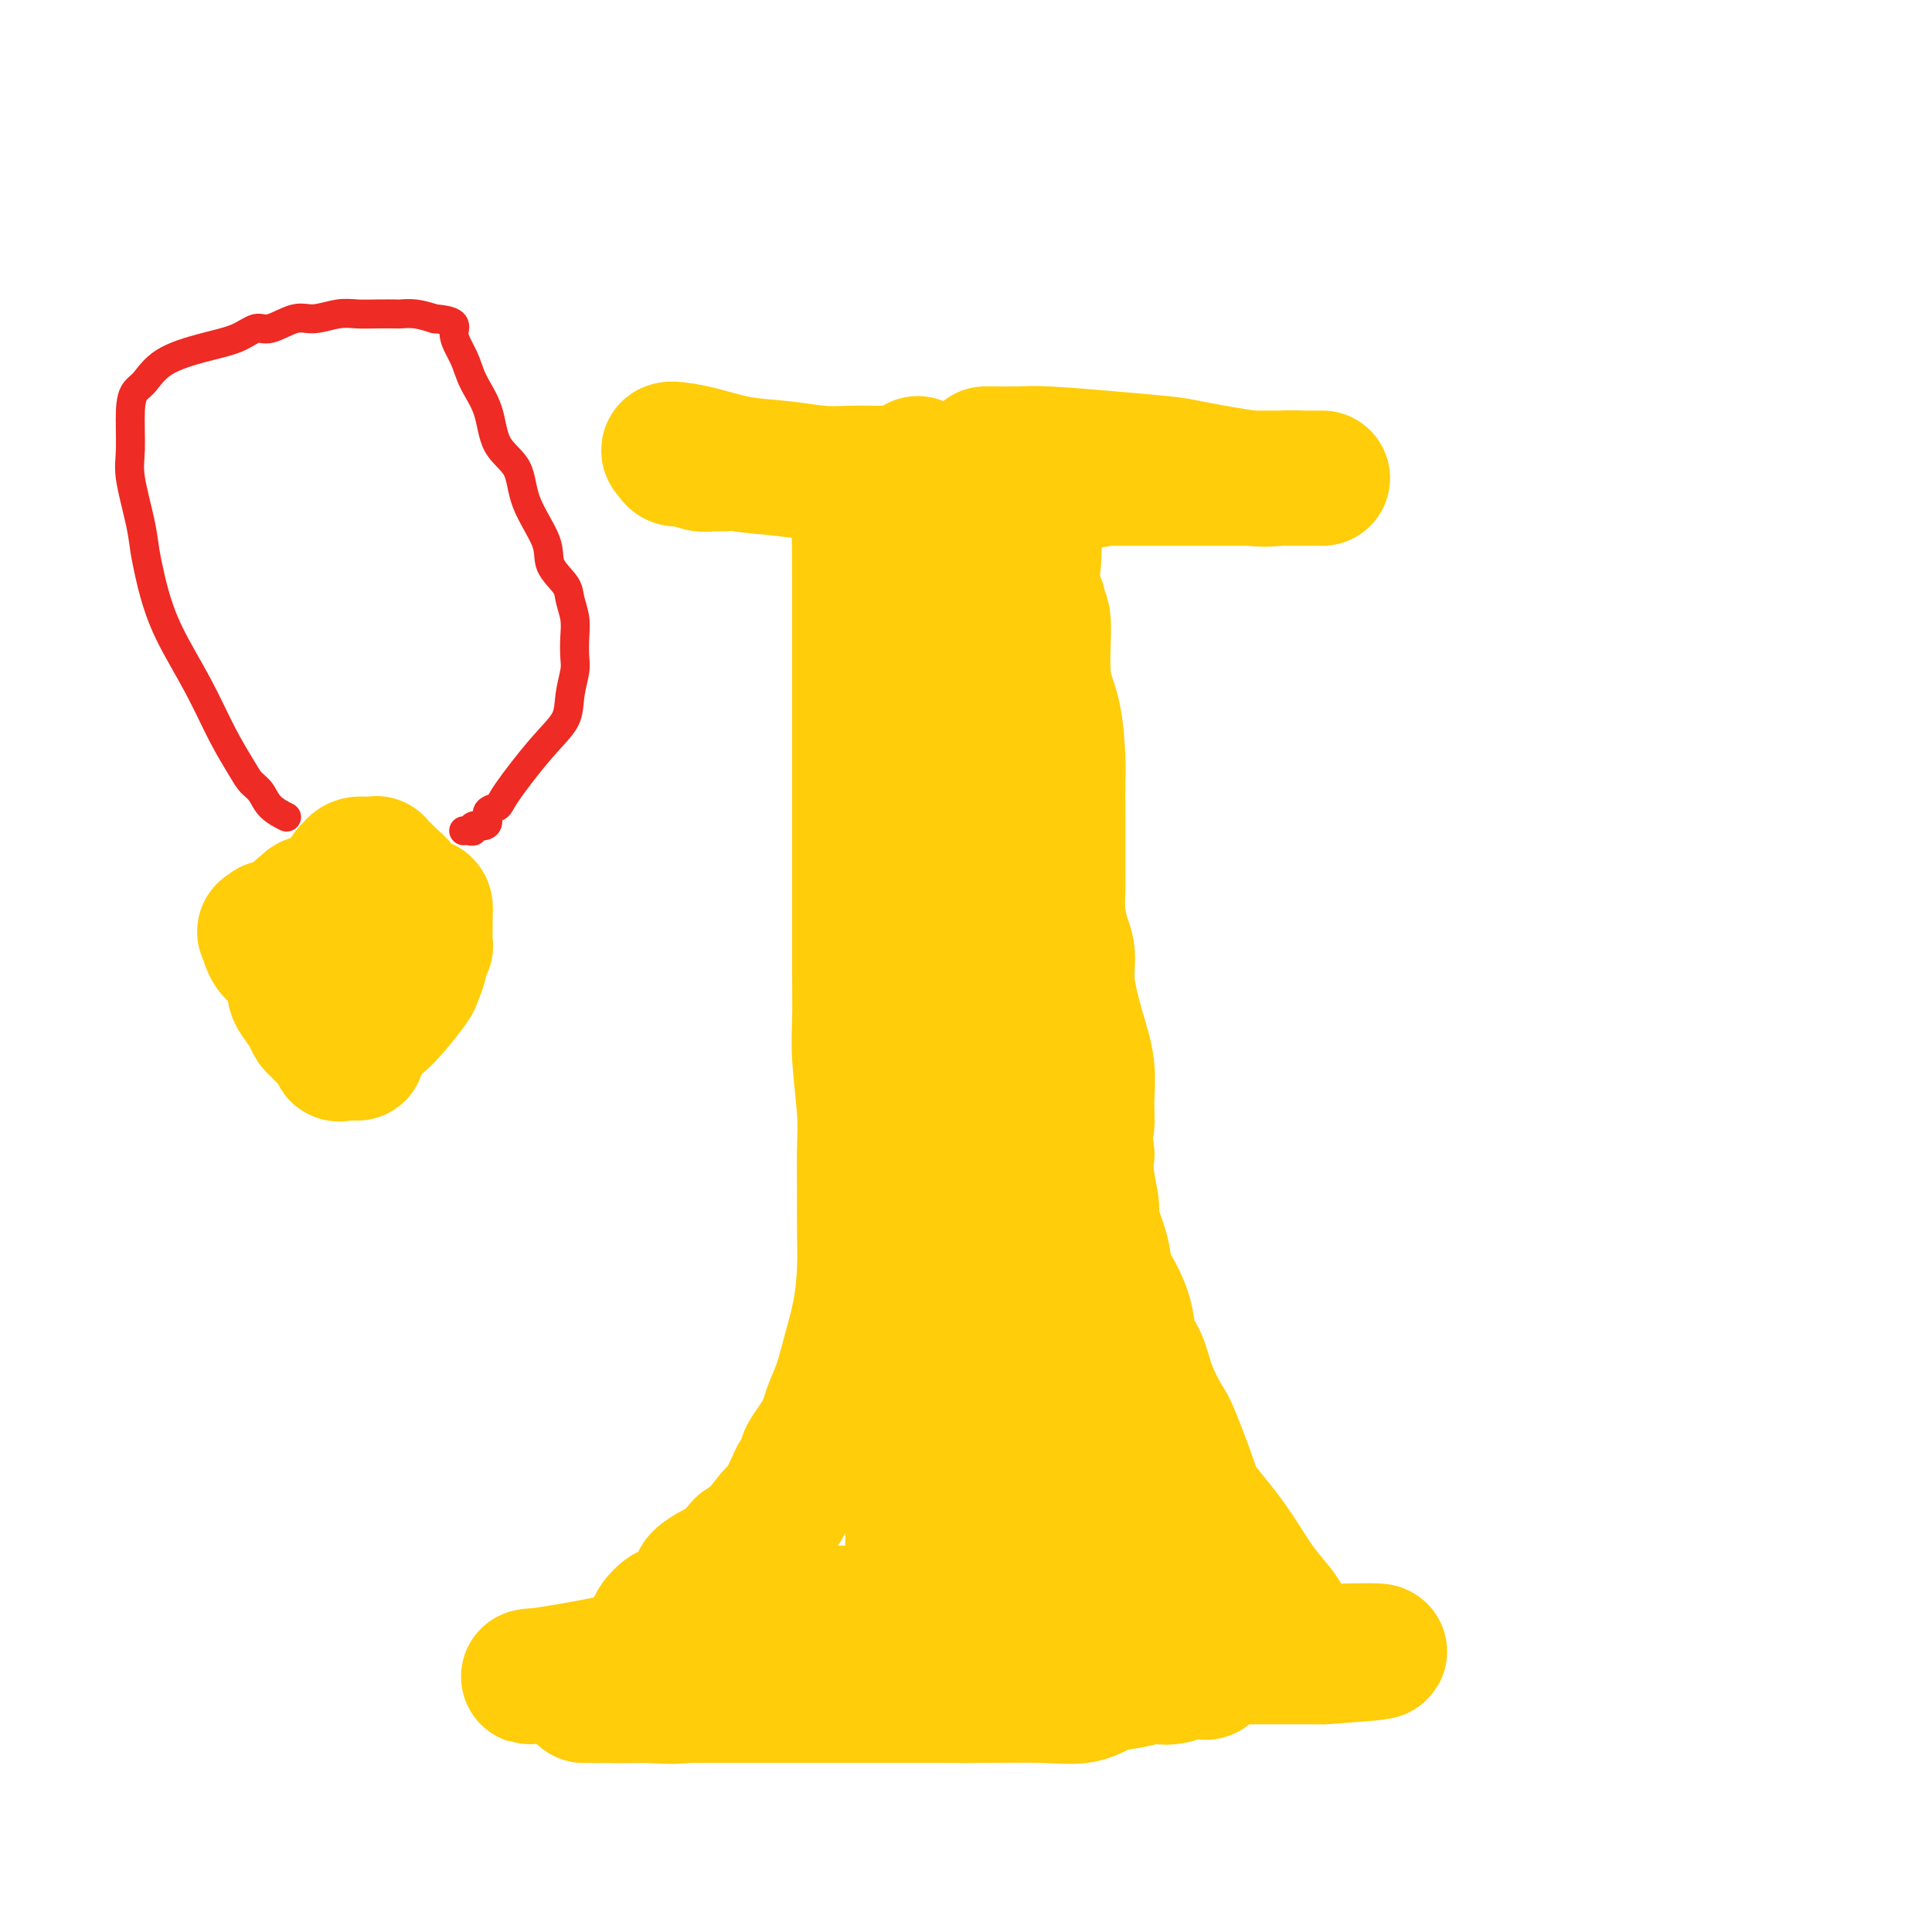 <svg viewBox='0 0 400 400' version='1.1' xmlns='http://www.w3.org/2000/svg' xmlns:xlink='http://www.w3.org/1999/xlink'><g fill='none' stroke='#FFCD0A' stroke-width='28' stroke-linecap='round' stroke-linejoin='round'><path d='M150,96c-0.329,-0.002 -0.658,-0.005 -1,0c-0.342,0.005 -0.697,0.016 -1,0c-0.303,-0.016 -0.553,-0.059 -1,0c-0.447,0.059 -1.091,0.222 -2,0c-0.909,-0.222 -2.083,-0.828 -3,-1c-0.917,-0.172 -1.575,0.090 -2,0c-0.425,-0.090 -0.616,-0.533 -1,-1c-0.384,-0.467 -0.961,-0.959 0,-1c0.961,-0.041 3.459,0.367 6,1c2.541,0.633 5.123,1.490 8,2c2.877,0.510 6.047,0.673 9,1c2.953,0.327 5.689,0.820 8,1c2.311,0.180 4.197,0.048 6,0c1.803,-0.048 3.522,-0.013 5,0c1.478,0.013 2.713,0.003 4,0c1.287,-0.003 2.625,-0.001 5,0c2.375,0.001 5.785,0.000 9,0c3.215,-0.000 6.234,0.000 8,0c1.766,-0.000 2.280,-0.001 3,0c0.720,0.001 1.646,0.003 3,0c1.354,-0.003 3.136,-0.011 4,0c0.864,0.011 0.810,0.041 1,0c0.190,-0.041 0.626,-0.155 1,0c0.374,0.155 0.687,0.577 1,1'/><path d='M220,99c12.722,0.774 4.028,0.207 1,0c-3.028,-0.207 -0.390,-0.056 2,0c2.390,0.056 4.530,0.015 7,0c2.470,-0.015 5.268,-0.004 10,0c4.732,0.004 11.398,0.001 17,0c5.602,-0.001 10.140,-0.001 13,0c2.860,0.001 4.040,0.002 4,0c-0.040,-0.002 -1.302,-0.007 -2,0c-0.698,0.007 -0.831,0.027 -2,0c-1.169,-0.027 -3.372,-0.101 -5,0c-1.628,0.101 -2.679,0.377 -6,0c-3.321,-0.377 -8.911,-1.407 -12,-2c-3.089,-0.593 -3.678,-0.747 -6,-1c-2.322,-0.253 -6.377,-0.604 -11,-1c-4.623,-0.396 -9.813,-0.838 -13,-1c-3.187,-0.162 -4.370,-0.043 -6,0c-1.630,0.043 -3.708,0.012 -5,0c-1.292,-0.012 -1.798,-0.003 -2,0c-0.202,0.003 -0.101,0.002 0,0'/><path d='M190,96c0.044,0.804 0.088,1.608 0,3c-0.088,1.392 -0.308,3.372 0,6c0.308,2.628 1.144,5.905 2,9c0.856,3.095 1.732,6.008 2,8c0.268,1.992 -0.071,3.063 0,5c0.071,1.937 0.552,4.742 1,7c0.448,2.258 0.862,3.971 1,5c0.138,1.029 -0.002,1.375 0,2c0.002,0.625 0.144,1.528 0,3c-0.144,1.472 -0.574,3.512 -1,5c-0.426,1.488 -0.847,2.422 -1,4c-0.153,1.578 -0.038,3.799 0,6c0.038,2.201 -0.002,4.382 0,7c0.002,2.618 0.044,5.674 0,8c-0.044,2.326 -0.176,3.923 0,6c0.176,2.077 0.660,4.636 1,7c0.340,2.364 0.538,4.534 1,7c0.462,2.466 1.189,5.227 2,8c0.811,2.773 1.705,5.559 2,9c0.295,3.441 -0.009,7.536 0,11c0.009,3.464 0.330,6.298 1,9c0.670,2.702 1.690,5.273 2,8c0.310,2.727 -0.089,5.610 0,8c0.089,2.390 0.665,4.287 1,6c0.335,1.713 0.430,3.244 1,6c0.570,2.756 1.617,6.739 2,9c0.383,2.261 0.103,2.801 0,4c-0.103,1.199 -0.029,3.057 0,5c0.029,1.943 0.015,3.972 0,6'/><path d='M207,283c2.020,17.114 0.569,8.398 0,6c-0.569,-2.398 -0.258,1.521 0,4c0.258,2.479 0.461,3.520 0,5c-0.461,1.480 -1.588,3.401 -2,5c-0.412,1.599 -0.111,2.875 0,4c0.111,1.125 0.030,2.098 0,3c-0.030,0.902 -0.009,1.733 0,3c0.009,1.267 0.005,2.968 0,4c-0.005,1.032 -0.009,1.394 0,-2c0.009,-3.394 0.033,-10.542 0,-16c-0.033,-5.458 -0.124,-9.224 0,-13c0.124,-3.776 0.463,-7.561 0,-15c-0.463,-7.439 -1.728,-18.531 -2,-24c-0.272,-5.469 0.449,-5.314 0,-8c-0.449,-2.686 -2.068,-8.213 -3,-13c-0.932,-4.787 -1.178,-8.836 -2,-14c-0.822,-5.164 -2.220,-11.445 -3,-15c-0.780,-3.555 -0.941,-4.383 -1,-6c-0.059,-1.617 -0.016,-4.022 0,-6c0.016,-1.978 0.004,-3.530 0,-5c-0.004,-1.470 -0.001,-2.857 0,-6c0.001,-3.143 0.000,-8.042 0,-11c-0.000,-2.958 -0.000,-3.975 0,-6c0.000,-2.025 0.000,-5.058 0,-8c-0.000,-2.942 -0.000,-5.792 0,-9c0.000,-3.208 0.000,-6.774 0,-9c-0.000,-2.226 -0.000,-3.113 0,-4'/><path d='M194,127c0.004,-10.254 0.015,-3.888 0,-2c-0.015,1.888 -0.057,-0.701 0,-2c0.057,-1.299 0.211,-1.308 0,-2c-0.211,-0.692 -0.789,-2.067 -1,-3c-0.211,-0.933 -0.057,-1.426 0,-2c0.057,-0.574 0.015,-1.231 0,-1c-0.015,0.231 -0.004,1.350 0,1c0.004,-0.350 0.001,-2.168 0,2c-0.001,4.168 -0.000,14.323 0,19c0.000,4.677 0.000,3.876 0,6c-0.000,2.124 -0.000,7.173 0,12c0.000,4.827 0.000,9.431 0,14c-0.000,4.569 -0.000,9.101 0,13c0.000,3.899 0.000,7.165 0,11c-0.000,3.835 -0.000,8.240 0,12c0.000,3.760 0.000,6.876 0,9c-0.000,2.124 -0.000,3.257 0,6c0.000,2.743 0.000,7.097 0,9c-0.000,1.903 -0.000,1.355 0,3c0.000,1.645 0.000,5.482 0,8c-0.000,2.518 -0.000,3.716 0,5c0.000,1.284 0.000,2.652 0,5c-0.000,2.348 -0.000,5.674 0,9'/><path d='M193,259c0.104,23.275 0.364,9.464 0,6c-0.364,-3.464 -1.351,3.420 -2,7c-0.649,3.580 -0.958,3.856 -1,6c-0.042,2.144 0.185,6.154 0,9c-0.185,2.846 -0.782,4.527 -1,7c-0.218,2.473 -0.059,5.739 0,8c0.059,2.261 0.016,3.519 0,5c-0.016,1.481 -0.005,3.187 0,5c0.005,1.813 0.002,3.732 0,5c-0.002,1.268 -0.004,1.883 0,3c0.004,1.117 0.016,2.734 0,4c-0.016,1.266 -0.058,2.180 0,3c0.058,0.820 0.217,1.544 0,2c-0.217,0.456 -0.811,0.643 -1,1c-0.189,0.357 0.026,0.884 0,1c-0.026,0.116 -0.292,-0.180 -1,0c-0.708,0.180 -1.857,0.837 -2,1c-0.143,0.163 0.719,-0.166 0,0c-0.719,0.166 -3.019,0.829 -4,1c-0.981,0.171 -0.644,-0.150 -1,0c-0.356,0.150 -1.407,0.772 -2,1c-0.593,0.228 -0.728,0.061 -1,0c-0.272,-0.061 -0.681,-0.016 -1,0c-0.319,0.016 -0.547,0.004 -1,0c-0.453,-0.004 -1.129,-0.001 -1,0c0.129,0.001 1.065,0.001 2,0'/><path d='M176,334c-1.554,0.309 -0.940,0.083 1,0c1.940,-0.083 5.207,-0.022 8,0c2.793,0.022 5.113,0.006 7,0c1.887,-0.006 3.340,-0.002 6,0c2.660,0.002 6.527,0.000 9,0c2.473,-0.000 3.552,-0.000 5,0c1.448,0.000 3.267,0.000 5,0c1.733,-0.000 3.382,-0.000 5,0c1.618,0.000 3.207,0.000 5,0c1.793,-0.000 3.790,0.000 5,0c1.210,-0.000 1.635,-0.000 2,0c0.365,0.000 0.672,0.000 1,0c0.328,-0.000 0.676,-0.000 1,0c0.324,0.000 0.623,0.001 1,0c0.377,-0.001 0.832,-0.002 1,0c0.168,0.002 0.051,0.008 0,0c-0.051,-0.008 -0.034,-0.028 0,0c0.034,0.028 0.086,0.106 -1,0c-1.086,-0.106 -3.312,-0.396 -6,0c-2.688,0.396 -5.840,1.479 -10,2c-4.160,0.521 -9.327,0.479 -14,1c-4.673,0.521 -8.850,1.603 -13,2c-4.150,0.397 -8.271,0.107 -13,0c-4.729,-0.107 -10.065,-0.031 -14,0c-3.935,0.031 -6.467,0.015 -9,0'/><path d='M158,339c-13.755,1.225 -8.144,1.788 -7,2c1.144,0.212 -2.181,0.075 -4,0c-1.819,-0.075 -2.132,-0.087 -3,0c-0.868,0.087 -2.292,0.272 -6,1c-3.708,0.728 -9.701,2.000 -15,3c-5.299,1.000 -9.904,1.729 -12,2c-2.096,0.271 -1.682,0.084 -1,0c0.682,-0.084 1.632,-0.065 2,0c0.368,0.065 0.152,0.175 2,0c1.848,-0.175 5.759,-0.634 8,-1c2.241,-0.366 2.811,-0.637 4,-1c1.189,-0.363 2.996,-0.817 4,-1c1.004,-0.183 1.204,-0.095 1,0c-0.204,0.095 -0.811,0.197 0,-1c0.811,-1.197 3.041,-3.693 4,-5c0.959,-1.307 0.647,-1.424 1,-2c0.353,-0.576 1.373,-1.612 2,-2c0.627,-0.388 0.863,-0.129 2,-1c1.137,-0.871 3.177,-2.870 4,-4c0.823,-1.130 0.430,-1.389 1,-2c0.570,-0.611 2.104,-1.574 3,-2c0.896,-0.426 1.154,-0.314 2,-1c0.846,-0.686 2.281,-2.169 3,-3c0.719,-0.831 0.723,-1.010 1,-1c0.277,0.010 0.827,0.209 2,-1c1.173,-1.209 2.970,-3.825 4,-5c1.030,-1.175 1.294,-0.907 2,-2c0.706,-1.093 1.853,-3.546 3,-6'/><path d='M165,306c5.711,-6.547 2.489,-3.914 2,-4c-0.489,-0.086 1.756,-2.890 3,-5c1.244,-2.110 1.486,-3.526 2,-5c0.514,-1.474 1.301,-3.005 2,-5c0.699,-1.995 1.312,-4.455 2,-7c0.688,-2.545 1.452,-5.176 2,-8c0.548,-2.824 0.880,-5.842 1,-9c0.120,-3.158 0.028,-6.457 0,-9c-0.028,-2.543 0.006,-4.329 0,-7c-0.006,-2.671 -0.054,-6.228 0,-9c0.054,-2.772 0.211,-4.760 0,-8c-0.211,-3.240 -0.789,-7.733 -1,-11c-0.211,-3.267 -0.057,-5.309 0,-8c0.057,-2.691 0.015,-6.032 0,-9c-0.015,-2.968 -0.004,-5.561 0,-9c0.004,-3.439 0.001,-7.722 0,-11c-0.001,-3.278 -0.000,-5.552 0,-9c0.000,-3.448 0.000,-8.070 0,-12c-0.000,-3.930 -0.000,-7.167 0,-10c0.000,-2.833 0.000,-5.263 0,-7c-0.000,-1.737 -0.000,-2.780 0,-4c0.000,-1.220 0.000,-2.617 0,-4c-0.000,-1.383 -0.000,-2.752 0,-4c0.000,-1.248 0.000,-2.374 0,-3c-0.000,-0.626 -0.000,-0.751 0,-1c0.000,-0.249 0.000,-0.622 0,-1c-0.000,-0.378 -0.000,-0.761 0,-1c0.000,-0.239 0.000,-0.334 0,-1c-0.000,-0.666 -0.000,-1.905 0,-3c0.000,-1.095 0.000,-2.048 0,-3'/><path d='M178,119c-0.155,-22.484 -0.041,-6.693 0,-1c0.041,5.693 0.011,1.288 0,-1c-0.011,-2.288 -0.003,-2.459 0,-3c0.003,-0.541 0.002,-1.451 0,-2c-0.002,-0.549 -0.003,-0.736 0,-1c0.003,-0.264 0.011,-0.606 0,-1c-0.011,-0.394 -0.042,-0.841 0,-1c0.042,-0.159 0.158,-0.028 0,0c-0.158,0.028 -0.590,-0.045 0,-1c0.590,-0.955 2.200,-2.792 3,-4c0.800,-1.208 0.789,-1.788 1,-2c0.211,-0.212 0.643,-0.057 1,0c0.357,0.057 0.637,0.015 1,0c0.363,-0.015 0.809,-0.004 1,0c0.191,0.004 0.128,0.001 1,0c0.872,-0.001 2.678,-0.000 4,0c1.322,0.000 2.161,0.000 3,0'/><path d='M193,102c2.409,-0.431 2.433,-0.508 3,0c0.567,0.508 1.677,1.600 2,2c0.323,0.400 -0.141,0.107 0,0c0.141,-0.107 0.888,-0.029 2,0c1.112,0.029 2.588,0.008 3,0c0.412,-0.008 -0.240,-0.002 0,0c0.240,0.002 1.373,0.001 2,0c0.627,-0.001 0.750,-0.000 1,0c0.250,0.000 0.629,0.000 1,0c0.371,-0.000 0.734,-0.001 1,0c0.266,0.001 0.435,0.004 1,0c0.565,-0.004 1.524,-0.015 2,0c0.476,0.015 0.467,0.055 1,0c0.533,-0.055 1.607,-0.205 2,0c0.393,0.205 0.106,0.763 0,1c-0.106,0.237 -0.031,0.151 0,0c0.031,-0.151 0.020,-0.366 0,1c-0.020,1.366 -0.048,4.313 0,6c0.048,1.687 0.170,2.114 0,4c-0.170,1.886 -0.634,5.232 -1,8c-0.366,2.768 -0.634,4.960 -1,7c-0.366,2.040 -0.830,3.928 -1,6c-0.170,2.072 -0.046,4.327 0,6c0.046,1.673 0.013,2.764 0,4c-0.013,1.236 -0.007,2.618 0,4'/><path d='M211,151c-0.464,7.732 -0.124,4.563 0,4c0.124,-0.563 0.033,1.481 0,3c-0.033,1.519 -0.009,2.514 0,4c0.009,1.486 0.001,3.464 0,5c-0.001,1.536 0.003,2.628 0,4c-0.003,1.372 -0.015,3.022 0,4c0.015,0.978 0.057,1.285 0,3c-0.057,1.715 -0.211,4.837 0,7c0.211,2.163 0.789,3.366 1,5c0.211,1.634 0.055,3.701 0,6c-0.055,2.299 -0.008,4.832 0,7c0.008,2.168 -0.023,3.972 0,6c0.023,2.028 0.099,4.280 0,7c-0.099,2.720 -0.373,5.906 0,8c0.373,2.094 1.392,3.095 2,5c0.608,1.905 0.806,4.715 1,8c0.194,3.285 0.385,7.046 1,10c0.615,2.954 1.653,5.102 2,7c0.347,1.898 0.003,3.546 0,5c-0.003,1.454 0.337,2.714 1,5c0.663,2.286 1.651,5.598 2,8c0.349,2.402 0.061,3.893 0,6c-0.061,2.107 0.105,4.830 1,7c0.895,2.170 2.519,3.786 3,5c0.481,1.214 -0.179,2.026 0,4c0.179,1.974 1.199,5.108 2,7c0.801,1.892 1.383,2.540 2,5c0.617,2.460 1.268,6.732 2,9c0.732,2.268 1.543,2.534 2,4c0.457,1.466 0.559,4.133 1,6c0.441,1.867 1.220,2.933 2,4'/><path d='M236,329c2.530,7.577 1.855,4.521 2,4c0.145,-0.521 1.109,1.495 2,3c0.891,1.505 1.709,2.499 2,3c0.291,0.501 0.054,0.511 1,1c0.946,0.489 3.074,1.459 4,2c0.926,0.541 0.652,0.653 1,1c0.348,0.347 1.320,0.930 2,1c0.680,0.070 1.068,-0.374 1,0c-0.068,0.374 -0.591,1.564 -1,2c-0.409,0.436 -0.704,0.117 -1,0c-0.296,-0.117 -0.595,-0.032 -1,0c-0.405,0.032 -0.918,0.011 -1,0c-0.082,-0.011 0.267,-0.013 0,0c-0.267,0.013 -1.149,0.042 -2,0c-0.851,-0.042 -1.672,-0.155 -2,0c-0.328,0.155 -0.164,0.577 0,1'/><path d='M243,347c-1.705,0.460 -2.468,0.111 -3,0c-0.532,-0.111 -0.832,0.016 -1,0c-0.168,-0.016 -0.205,-0.176 -1,0c-0.795,0.176 -2.349,0.688 -4,1c-1.651,0.312 -3.398,0.423 -5,1c-1.602,0.577 -3.059,1.619 -5,2c-1.941,0.381 -4.367,0.102 -8,0c-3.633,-0.102 -8.475,-0.027 -12,0c-3.525,0.027 -5.735,0.007 -8,0c-2.265,-0.007 -4.587,-0.002 -6,0c-1.413,0.002 -1.916,0.001 -3,0c-1.084,-0.001 -2.747,-0.000 -4,0c-1.253,0.000 -2.096,0.000 -3,0c-0.904,-0.000 -1.871,-0.000 -4,0c-2.129,0.000 -5.421,0.000 -7,0c-1.579,-0.000 -1.444,-0.000 -4,0c-2.556,0.000 -7.804,0.000 -10,0c-2.196,-0.000 -1.341,-0.000 -3,0c-1.659,0.000 -5.830,0.000 -9,0c-3.170,-0.000 -5.337,-0.000 -7,0c-1.663,0.000 -2.821,0.000 -4,0c-1.179,-0.000 -2.378,-0.000 -3,0c-0.622,0.000 -0.668,0.000 -1,0c-0.332,-0.000 -0.952,-0.000 -1,0c-0.048,0.000 0.476,0.000 1,0'/><path d='M128,351c-14.616,0.008 -3.156,0.028 2,0c5.156,-0.028 4.009,-0.102 5,0c0.991,0.102 4.120,0.381 7,0c2.880,-0.381 5.512,-1.423 8,-2c2.488,-0.577 4.831,-0.691 7,-1c2.169,-0.309 4.163,-0.815 6,-1c1.837,-0.185 3.517,-0.050 5,0c1.483,0.050 2.768,0.013 4,0c1.232,-0.013 2.412,-0.004 5,0c2.588,0.004 6.586,0.001 10,0c3.414,-0.001 6.246,-0.000 9,0c2.754,0.000 5.430,-0.001 8,0c2.570,0.001 5.034,0.002 7,0c1.966,-0.002 3.434,-0.008 5,0c1.566,0.008 3.230,0.030 4,0c0.770,-0.030 0.645,-0.113 1,0c0.355,0.113 1.191,0.422 3,0c1.809,-0.422 4.590,-1.575 6,-2c1.410,-0.425 1.449,-0.121 3,0c1.551,0.121 4.615,0.061 7,0c2.385,-0.061 4.091,-0.121 6,0c1.909,0.121 4.019,0.425 5,0c0.981,-0.425 0.831,-1.578 1,-2c0.169,-0.422 0.656,-0.113 1,0c0.344,0.113 0.544,0.030 1,0c0.456,-0.030 1.169,-0.008 2,0c0.831,0.008 1.781,0.002 3,0c1.219,-0.002 2.708,-0.001 4,0c1.292,0.001 2.386,0.000 4,0c1.614,-0.000 3.747,-0.000 5,0c1.253,0.000 1.627,0.000 2,0'/><path d='M274,343c22.652,-1.516 6.282,-1.306 0,-1c-6.282,0.306 -2.478,0.706 -2,0c0.478,-0.706 -2.372,-2.520 -4,-4c-1.628,-1.480 -2.036,-2.626 -3,-4c-0.964,-1.374 -2.485,-2.977 -4,-5c-1.515,-2.023 -3.026,-4.465 -4,-6c-0.974,-1.535 -1.413,-2.163 -2,-3c-0.587,-0.837 -1.321,-1.884 -3,-4c-1.679,-2.116 -4.302,-5.302 -5,-6c-0.698,-0.698 0.529,1.093 0,-1c-0.529,-2.093 -2.814,-8.071 -4,-11c-1.186,-2.929 -1.273,-2.810 -2,-4c-0.727,-1.190 -2.095,-3.690 -3,-6c-0.905,-2.310 -1.346,-4.431 -2,-6c-0.654,-1.569 -1.522,-2.588 -2,-4c-0.478,-1.412 -0.567,-3.219 -1,-5c-0.433,-1.781 -1.211,-3.538 -2,-5c-0.789,-1.462 -1.588,-2.631 -2,-4c-0.412,-1.369 -0.436,-2.939 -1,-5c-0.564,-2.061 -1.667,-4.614 -2,-6c-0.333,-1.386 0.103,-1.604 0,-3c-0.103,-1.396 -0.744,-3.970 -1,-6c-0.256,-2.030 -0.128,-3.515 0,-5'/><path d='M225,239c-0.612,-5.011 -0.144,-5.038 0,-6c0.144,-0.962 -0.038,-2.858 0,-5c0.038,-2.142 0.295,-4.529 0,-7c-0.295,-2.471 -1.140,-5.027 -2,-8c-0.860,-2.973 -1.733,-6.364 -2,-9c-0.267,-2.636 0.072,-4.516 0,-6c-0.072,-1.484 -0.555,-2.571 -1,-4c-0.445,-1.429 -0.851,-3.201 -1,-5c-0.149,-1.799 -0.040,-3.626 0,-5c0.040,-1.374 0.011,-2.295 0,-4c-0.011,-1.705 -0.005,-4.195 0,-6c0.005,-1.805 0.007,-2.926 0,-5c-0.007,-2.074 -0.025,-5.100 0,-7c0.025,-1.900 0.094,-2.675 0,-5c-0.094,-2.325 -0.350,-6.199 -1,-9c-0.650,-2.801 -1.695,-4.530 -2,-8c-0.305,-3.470 0.128,-8.681 0,-11c-0.128,-2.319 -0.818,-1.745 -1,-2c-0.182,-0.255 0.143,-1.338 0,-2c-0.143,-0.662 -0.755,-0.903 -1,-1c-0.245,-0.097 -0.122,-0.048 0,0'/><path d='M66,187c-0.334,0.030 -0.668,0.059 -1,0c-0.332,-0.059 -0.663,-0.207 -1,0c-0.337,0.207 -0.679,0.768 -1,1c-0.321,0.232 -0.622,0.134 -1,1c-0.378,0.866 -0.834,2.697 -1,4c-0.166,1.303 -0.043,2.077 0,3c0.043,0.923 0.004,1.994 0,3c-0.004,1.006 0.026,1.947 0,3c-0.026,1.053 -0.109,2.218 0,3c0.109,0.782 0.410,1.180 1,2c0.590,0.820 1.467,2.062 2,3c0.533,0.938 0.720,1.572 1,2c0.280,0.428 0.654,0.650 1,1c0.346,0.350 0.664,0.830 1,1c0.336,0.170 0.689,0.032 1,0c0.311,-0.032 0.580,0.043 2,0c1.420,-0.043 3.992,-0.203 6,-1c2.008,-0.797 3.451,-2.231 5,-4c1.549,-1.769 3.203,-3.875 4,-5c0.797,-1.125 0.735,-1.270 1,-2c0.265,-0.730 0.856,-2.045 1,-3c0.144,-0.955 -0.157,-1.550 0,-2c0.157,-0.450 0.774,-0.754 1,-1c0.226,-0.246 0.060,-0.433 0,-1c-0.060,-0.567 -0.016,-1.513 0,-2c0.016,-0.487 0.004,-0.516 0,-1c-0.004,-0.484 -0.001,-1.424 0,-2c0.001,-0.576 0.001,-0.788 0,-1'/><path d='M88,189c0.268,-2.496 -0.562,-1.236 -1,-1c-0.438,0.236 -0.483,-0.551 -1,-1c-0.517,-0.449 -1.505,-0.559 -2,-1c-0.495,-0.441 -0.496,-1.214 -1,-2c-0.504,-0.786 -1.511,-1.584 -2,-2c-0.489,-0.416 -0.459,-0.451 -1,-1c-0.541,-0.549 -1.654,-1.612 -2,-2c-0.346,-0.388 0.075,-0.100 0,0c-0.075,0.100 -0.646,0.012 -1,0c-0.354,-0.012 -0.490,0.050 -1,0c-0.510,-0.050 -1.395,-0.214 -2,0c-0.605,0.214 -0.930,0.806 -1,1c-0.070,0.194 0.115,-0.011 0,0c-0.115,0.011 -0.529,0.239 -1,1c-0.471,0.761 -0.997,2.055 -2,3c-1.003,0.945 -2.483,1.540 -3,2c-0.517,0.460 -0.073,0.786 -2,2c-1.927,1.214 -6.227,3.316 -8,4c-1.773,0.684 -1.019,-0.049 -1,0c0.019,0.049 -0.696,0.879 -1,1c-0.304,0.121 -0.197,-0.467 0,0c0.197,0.467 0.485,1.991 1,3c0.515,1.009 1.258,1.505 2,2'/><path d='M58,198c0.881,1.746 2.583,3.111 3,4c0.417,0.889 -0.451,1.303 0,2c0.451,0.697 2.220,1.677 3,3c0.780,1.323 0.572,2.989 1,4c0.428,1.011 1.491,1.367 2,2c0.509,0.633 0.465,1.543 1,2c0.535,0.457 1.649,0.462 2,1c0.351,0.538 -0.060,1.608 0,2c0.060,0.392 0.591,0.105 1,0c0.409,-0.105 0.697,-0.028 1,0c0.303,0.028 0.620,0.008 1,0c0.380,-0.008 0.823,-0.002 1,0c0.177,0.002 0.089,0.001 0,0'/></g>
<g fill='none' stroke='#EE2B24' stroke-width='6' stroke-linecap='round' stroke-linejoin='round'><path d='M59,169c0.293,0.148 0.585,0.296 0,0c-0.585,-0.296 -2.049,-1.037 -3,-2c-0.951,-0.963 -1.389,-2.150 -2,-3c-0.611,-0.850 -1.395,-1.365 -2,-2c-0.605,-0.635 -1.030,-1.391 -2,-3c-0.970,-1.609 -2.483,-4.070 -4,-7c-1.517,-2.930 -3.037,-6.327 -5,-10c-1.963,-3.673 -4.370,-7.622 -6,-11c-1.630,-3.378 -2.483,-6.185 -3,-8c-0.517,-1.815 -0.699,-2.638 -1,-4c-0.301,-1.362 -0.722,-3.263 -1,-5c-0.278,-1.737 -0.412,-3.309 -1,-6c-0.588,-2.691 -1.631,-6.501 -2,-9c-0.369,-2.499 -0.066,-3.687 0,-6c0.066,-2.313 -0.106,-5.750 0,-8c0.106,-2.250 0.488,-3.312 1,-4c0.512,-0.688 1.152,-1.001 2,-2c0.848,-0.999 1.905,-2.682 4,-4c2.095,-1.318 5.229,-2.270 8,-3c2.771,-0.730 5.180,-1.238 7,-2c1.820,-0.762 3.049,-1.777 4,-2c0.951,-0.223 1.622,0.347 3,0c1.378,-0.347 3.462,-1.610 5,-2c1.538,-0.390 2.528,0.091 4,0c1.472,-0.091 3.426,-0.756 5,-1c1.574,-0.244 2.770,-0.066 4,0c1.230,0.066 2.495,0.020 4,0c1.505,-0.020 3.249,-0.016 4,0c0.751,0.016 0.510,0.043 1,0c0.490,-0.043 1.711,-0.155 3,0c1.289,0.155 2.644,0.578 4,1'/><path d='M90,66c5.292,0.438 4.020,1.534 4,3c-0.020,1.466 1.210,3.303 2,5c0.790,1.697 1.140,3.255 2,5c0.860,1.745 2.231,3.677 3,6c0.769,2.323 0.935,5.037 2,7c1.065,1.963 3.028,3.176 4,5c0.972,1.824 0.953,4.258 2,7c1.047,2.742 3.160,5.790 4,8c0.840,2.210 0.407,3.581 1,5c0.593,1.419 2.211,2.887 3,4c0.789,1.113 0.748,1.871 1,3c0.252,1.129 0.796,2.629 1,4c0.204,1.371 0.068,2.613 0,4c-0.068,1.387 -0.069,2.918 0,4c0.069,1.082 0.208,1.715 0,3c-0.208,1.285 -0.761,3.223 -1,5c-0.239,1.777 -0.163,3.392 -1,5c-0.837,1.608 -2.588,3.208 -5,6c-2.412,2.792 -5.485,6.777 -7,9c-1.515,2.223 -1.471,2.686 -2,3c-0.529,0.314 -1.629,0.480 -2,1c-0.371,0.520 -0.011,1.393 0,2c0.011,0.607 -0.326,0.947 -1,1c-0.674,0.053 -1.683,-0.182 -2,0c-0.317,0.182 0.059,0.781 0,1c-0.059,0.219 -0.554,0.059 -1,0c-0.446,-0.059 -0.842,-0.017 -1,0c-0.158,0.017 -0.079,0.008 0,0'/></g>
</svg>